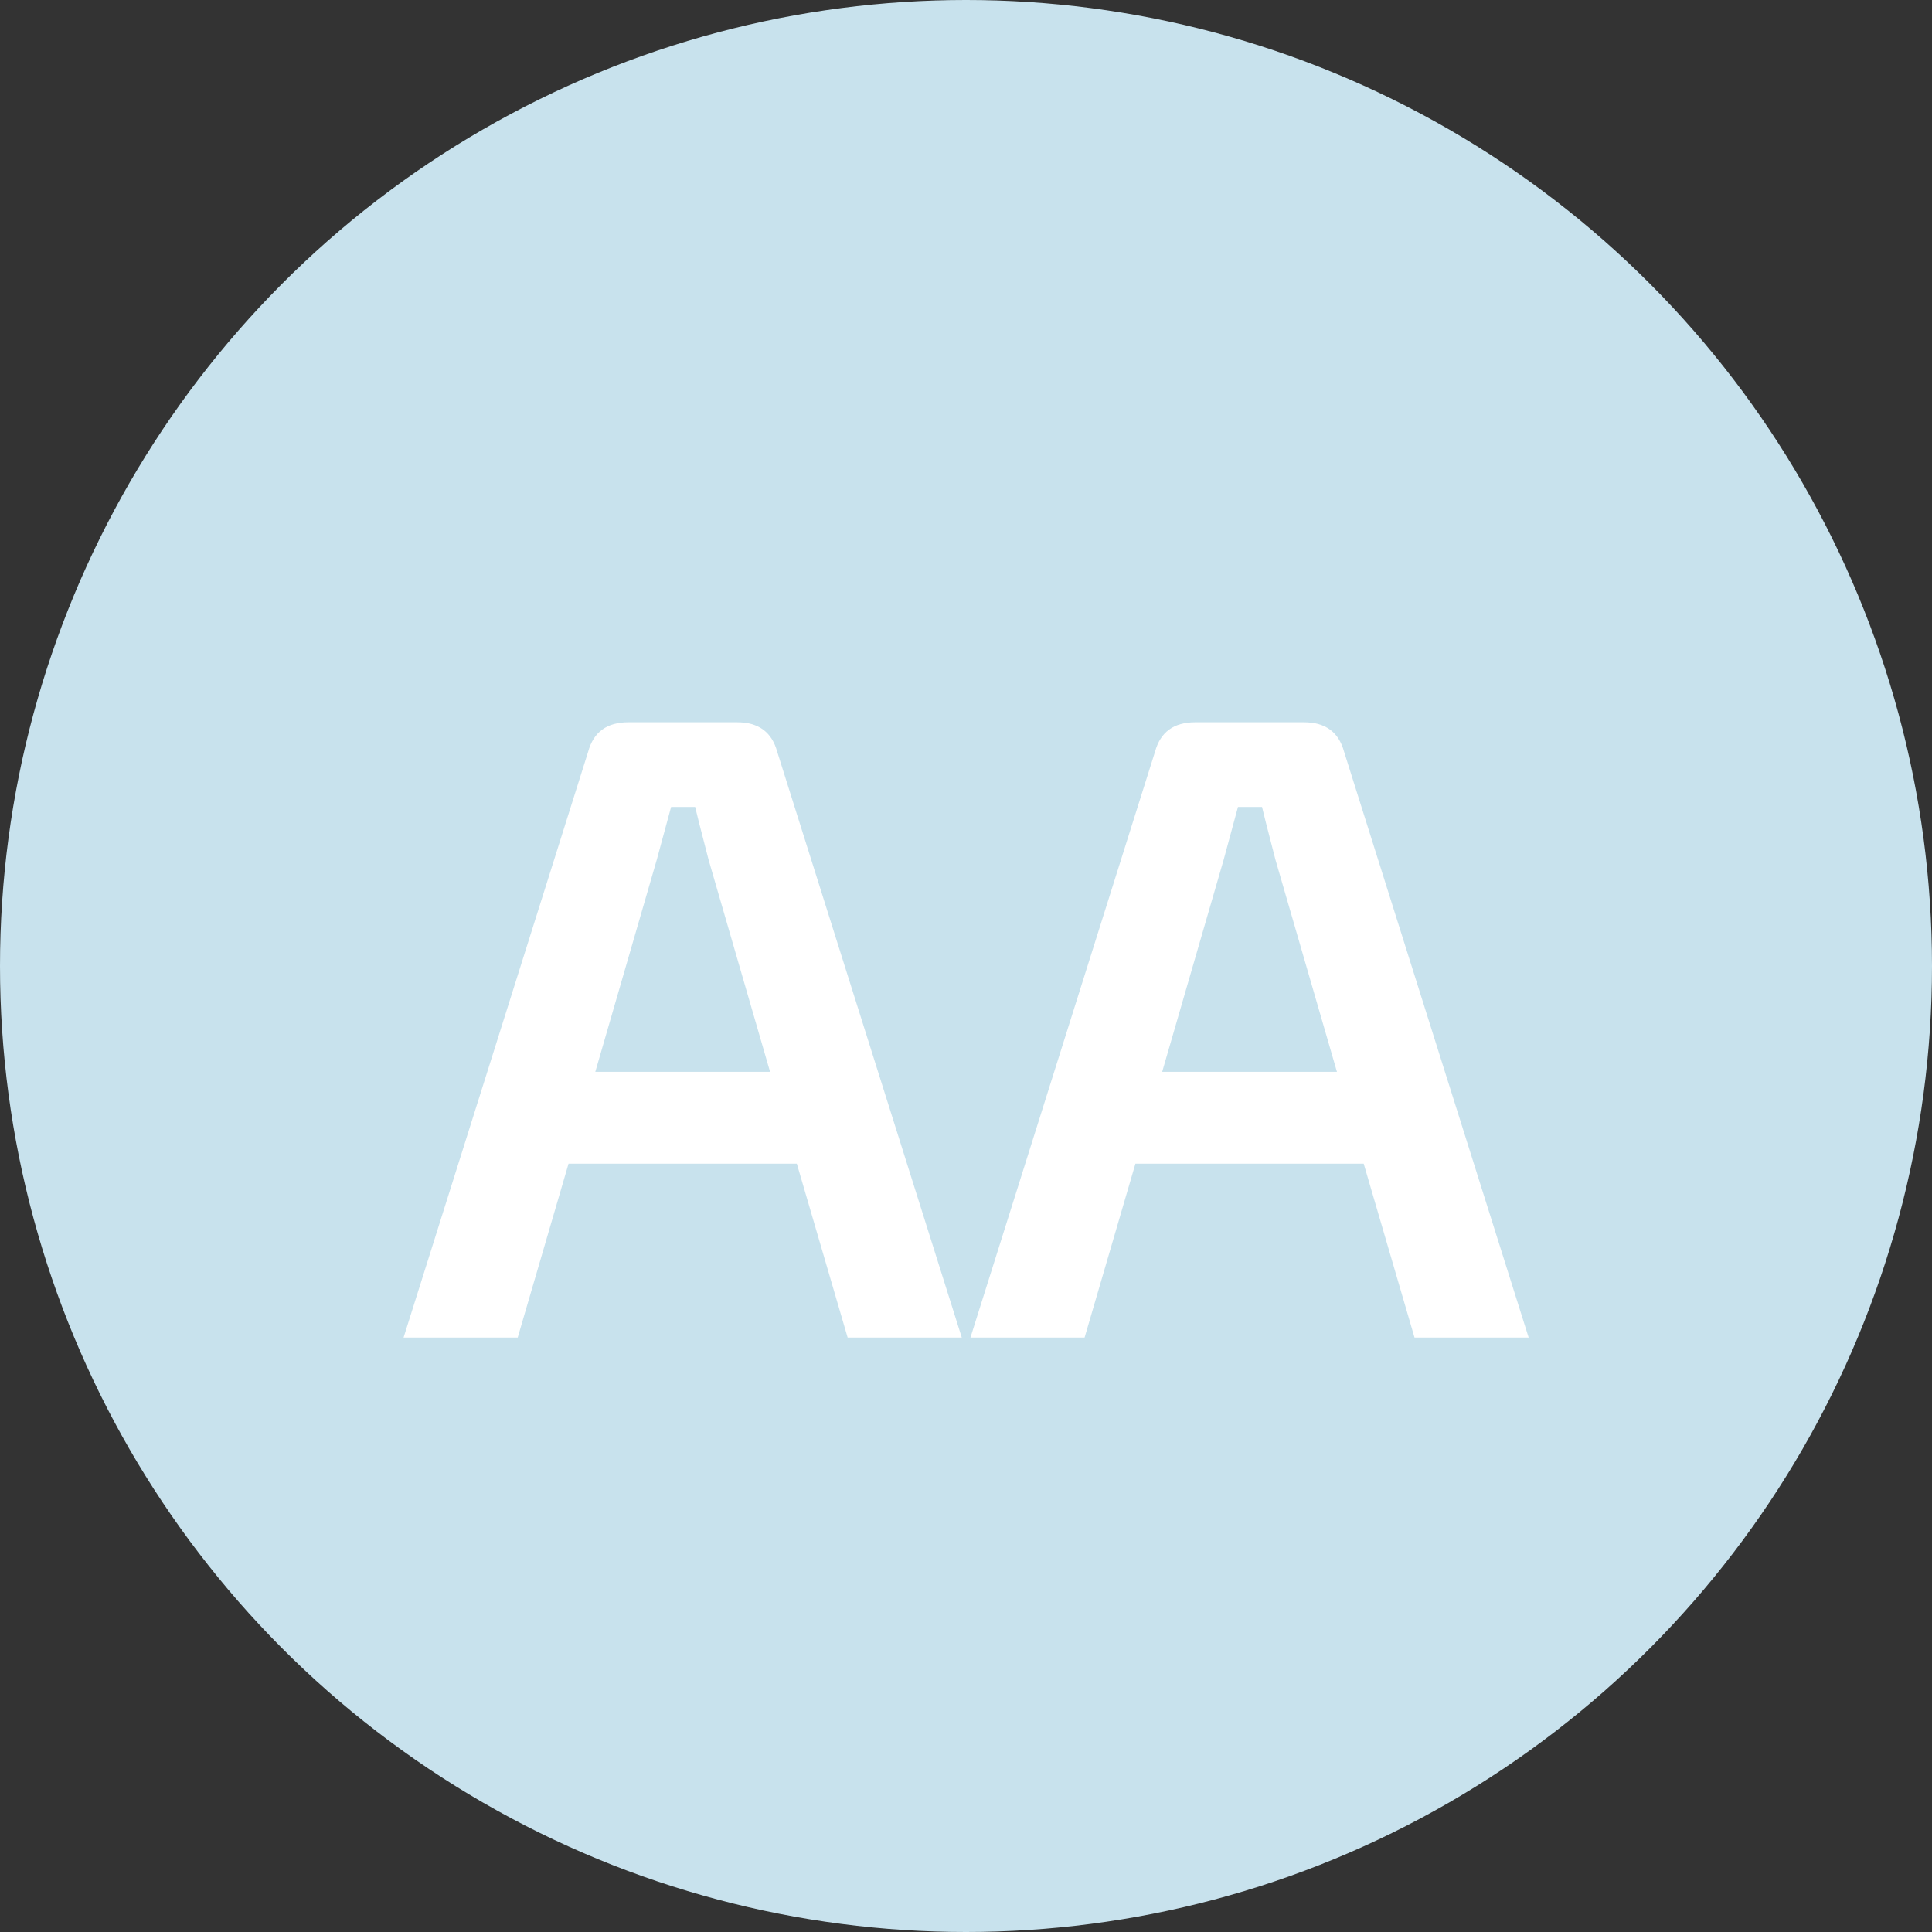 <svg width="65" height="65" viewBox="0 0 65 65" fill="none" xmlns="http://www.w3.org/2000/svg">
<rect x="0" y="0" width="65" height="65" fill="#333333" stroke="none"/>
<circle cx="32.5" cy="32.5" r="32.5" fill="#C8E2ED"/>
<path d="M26.808 39.15H19.128L17.418 45H13.578L19.788 25.29C19.968 24.63 20.418 24.3 21.138 24.3H24.798C25.518 24.3 25.968 24.63 26.148 25.29L32.358 45H28.518L26.808 39.15ZM25.908 36.06L23.838 28.92C23.558 27.84 23.408 27.25 23.388 27.15H22.578L22.098 28.92L20.028 36.06H25.908ZM45.88 39.15H38.2L36.49 45H32.65L38.86 25.29C39.04 24.63 39.49 24.3 40.21 24.3H43.87C44.59 24.3 45.04 24.63 45.22 25.29L51.43 45H47.59L45.88 39.15ZM44.98 36.06L42.91 28.92C42.63 27.84 42.48 27.25 42.46 27.15H41.65L41.17 28.92L39.1 36.06H44.98Z" fill="white"/>
</svg>
